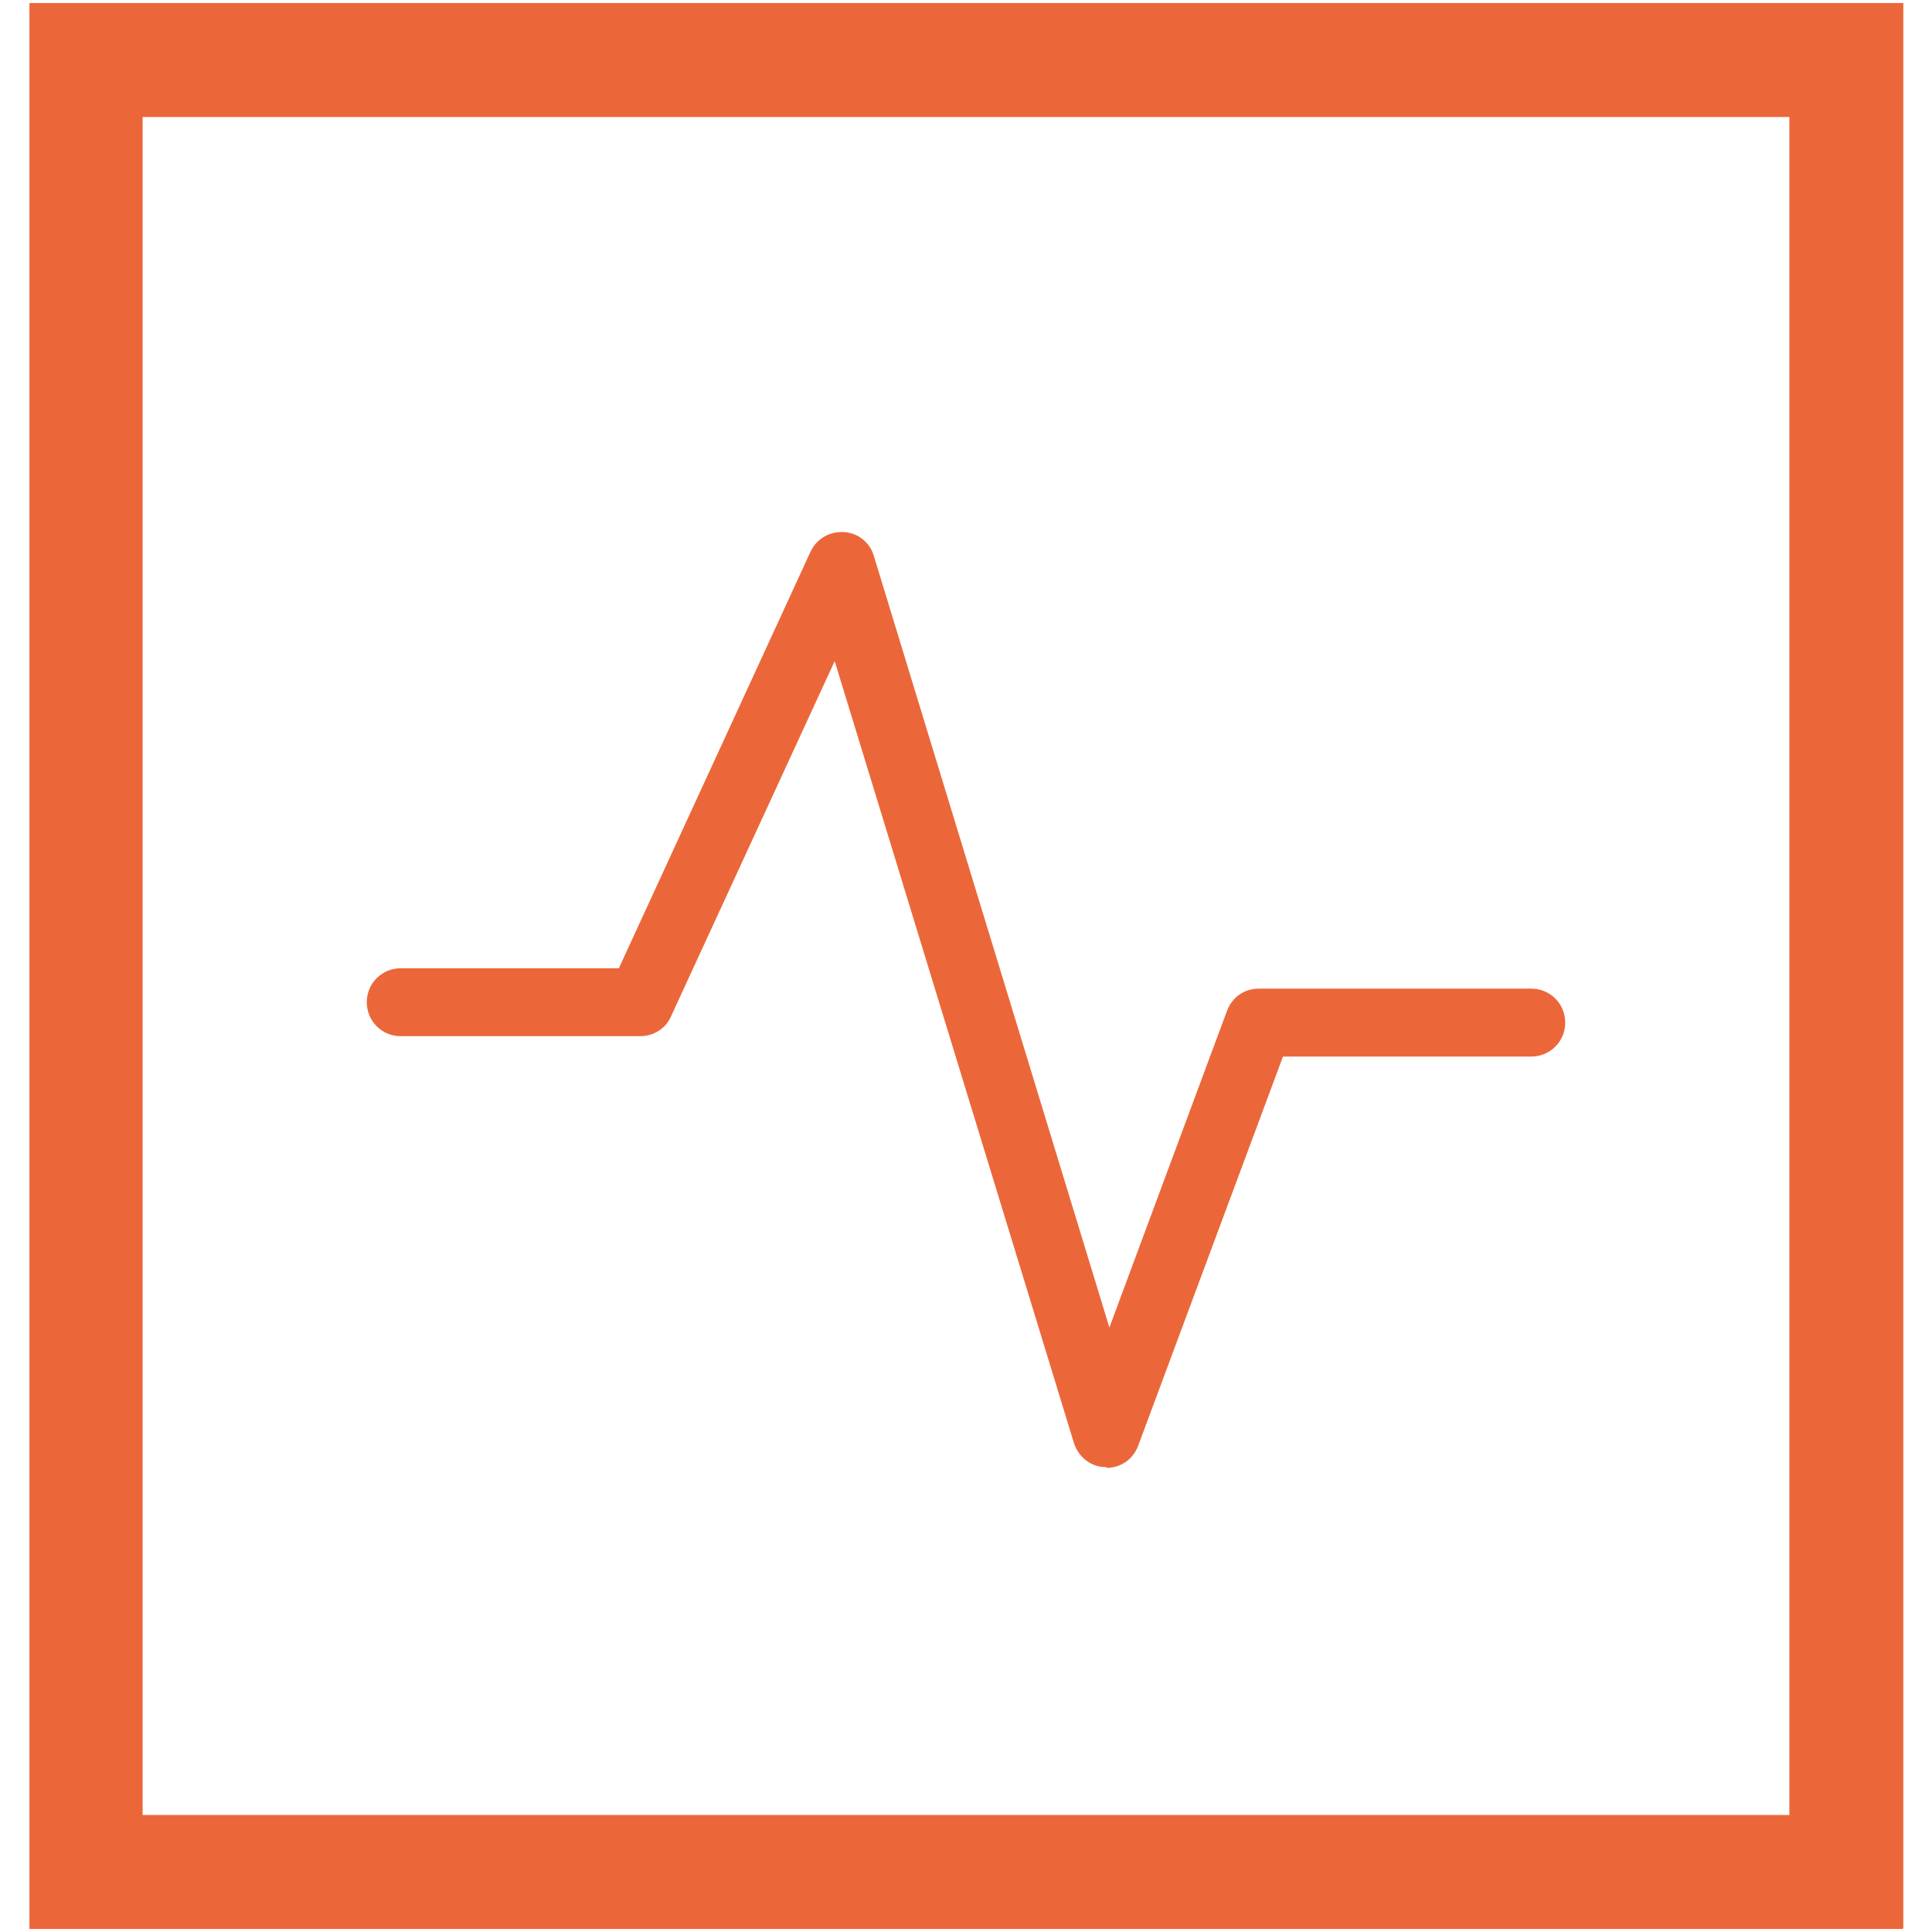 <?xml version="1.0" encoding="UTF-8"?>
<svg id="Layer_1" xmlns="http://www.w3.org/2000/svg" version="1.1" viewBox="0 0 256 256">
  <!-- Generator: Adobe Illustrator 29.2.1, SVG Export Plug-In . SVG Version: 2.1.0 Build 116)  -->
  <defs>
    <style>
      .st0 {
        fill: #eb6739;
      }
    </style>
  </defs>
  <path class="st0" d="M252.1,255.6H3.9V.4h248.3v255.1ZM18.9,240.5h218.2V15.5H18.9v225.1Z"/>
  <path class="st0" d="M146.6,194.4s0,0-.1,0c-1.9,0-3.6-1.3-4.2-3.2l-31.7-103.6-21.7,47.1c-.7,1.6-2.3,2.6-4.1,2.6h-31.7c-2.5,0-4.5-2-4.5-4.5s2-4.5,4.5-4.5h28.9l25.4-55.2c.8-1.7,2.5-2.7,4.4-2.6,1.9.1,3.5,1.4,4,3.2l31.2,102.2,15.6-42c.7-1.8,2.3-2.9,4.2-2.9h36.1c2.5,0,4.5,2,4.5,4.5s-2,4.5-4.5,4.5h-32.9l-19.2,51.6c-.7,1.8-2.3,2.9-4.2,2.9Z"/>
</svg>